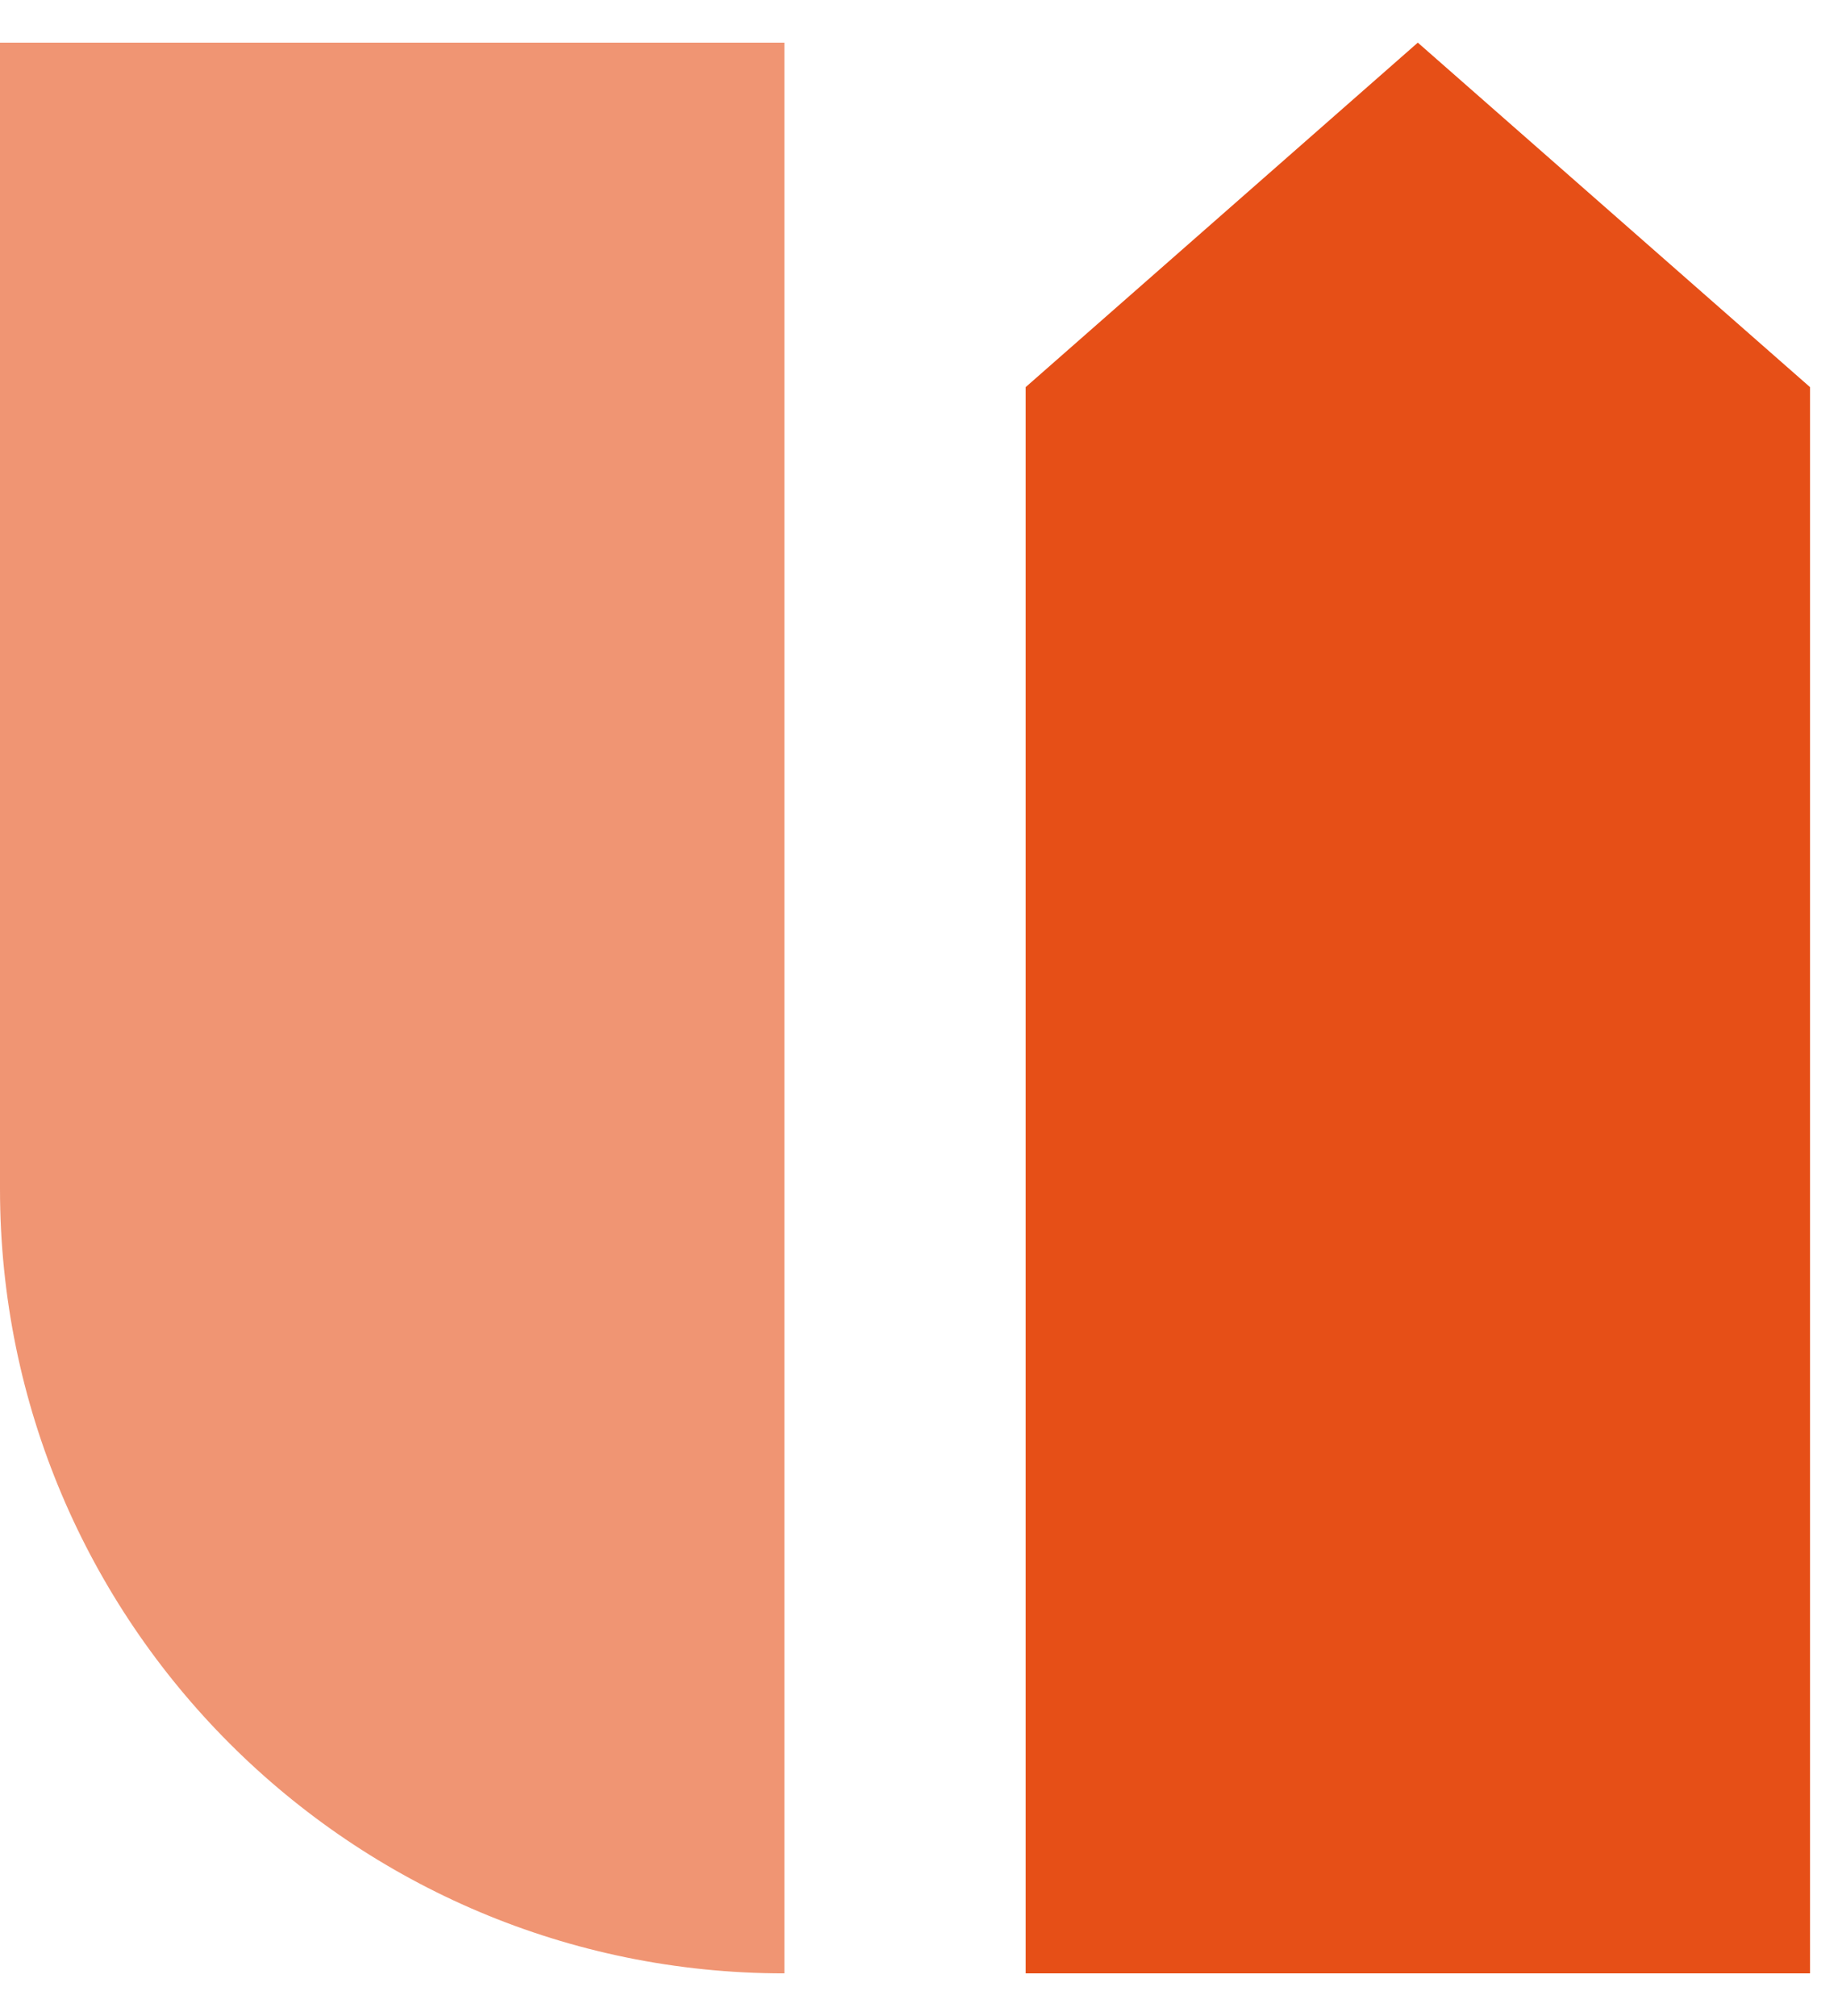 <svg width="31" height="34" viewBox="0 0 31 34" fill="none" xmlns="http://www.w3.org/2000/svg">
<path d="M23.913 0.719L30.528 6.529V33.282H17.299V6.529L23.913 0.719Z" fill="#E64F17"/>
<path opacity="0.6" d="M0 0.719H13.229V33.282C5.923 33.282 0 27.359 0 20.053V0.719Z" fill="#E64F17"/>
</svg>
